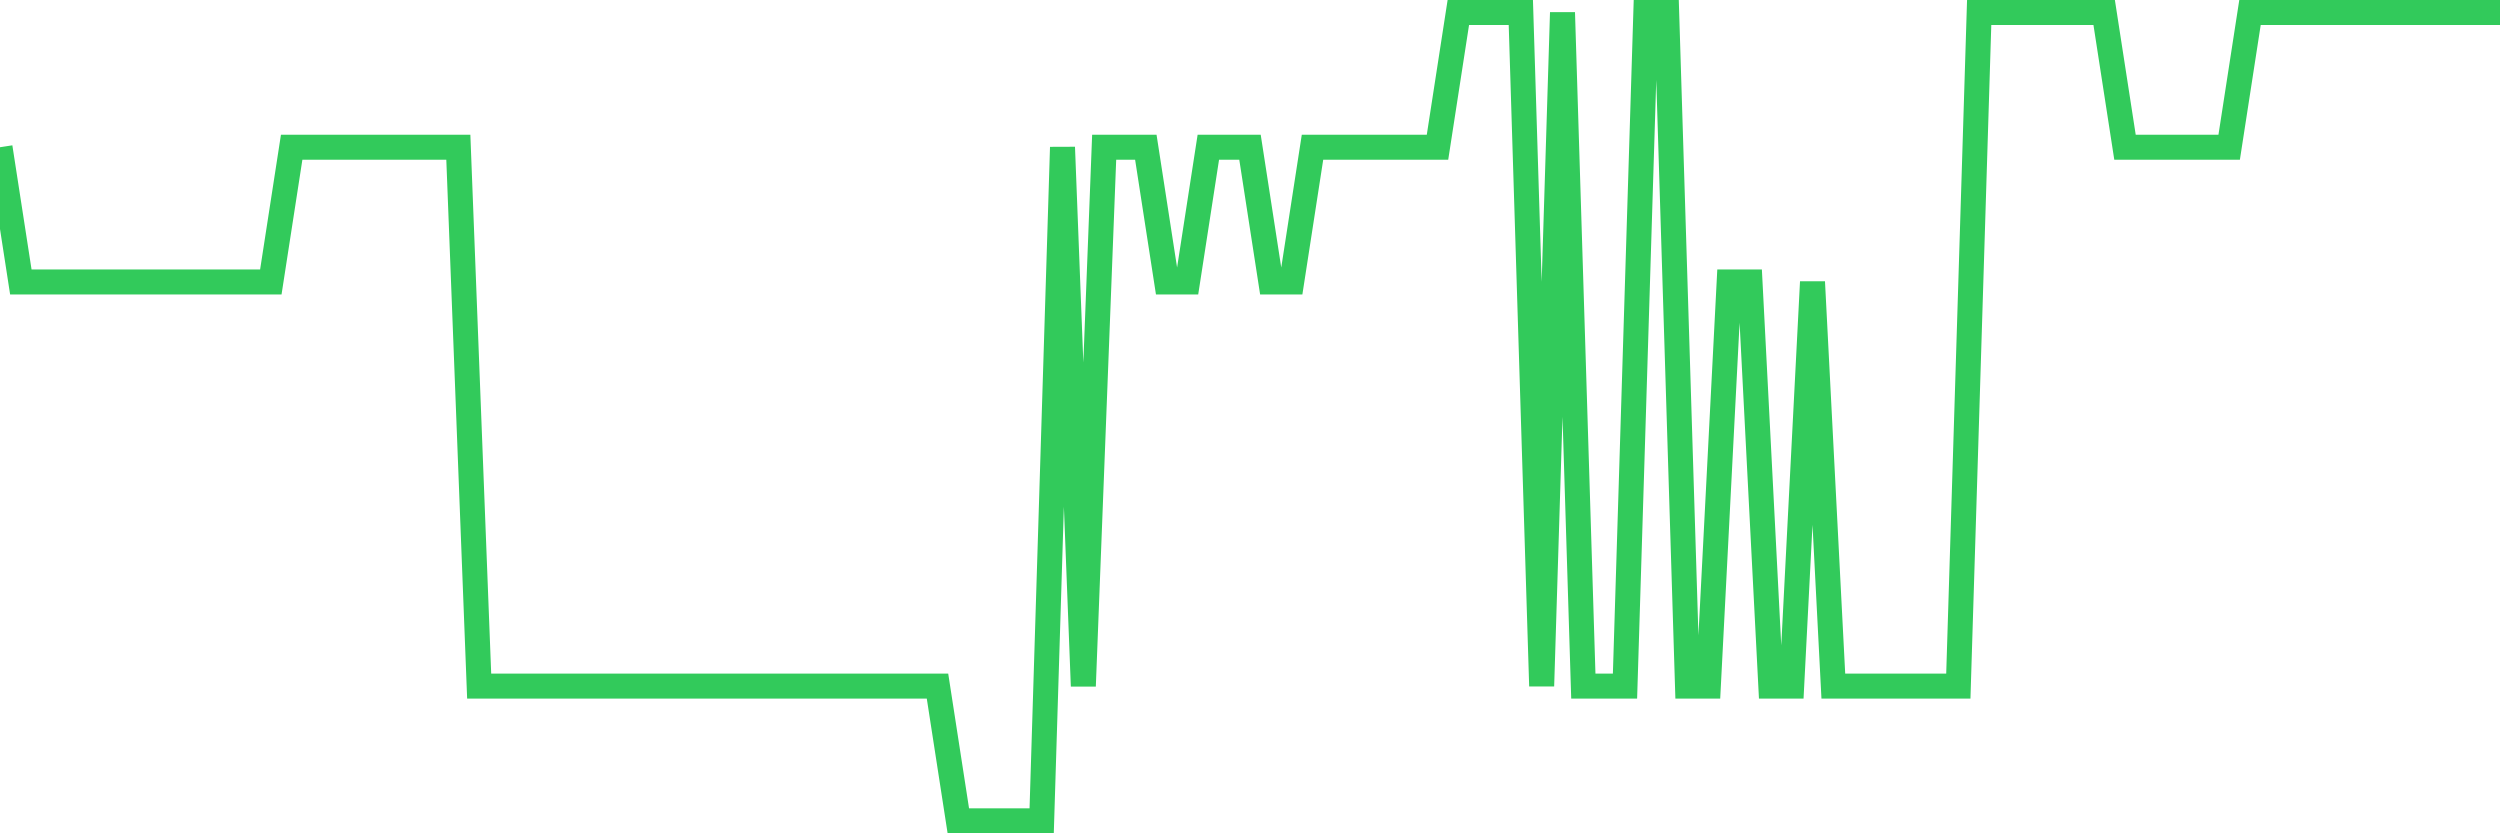 <svg
  xmlns="http://www.w3.org/2000/svg"
  xmlns:xlink="http://www.w3.org/1999/xlink"
  width="120"
  height="40"
  viewBox="0 0 120 40"
  preserveAspectRatio="none"
>
  <polyline
    points="0,7.067 1,13.533 2,13.533 3,13.533 4,13.533 5,13.533 6,13.533 7,13.533 8,13.533 9,13.533 10,13.533 11,13.533 12,13.533 13,13.533 14,7.067 15,7.067 16,7.067 17,7.067 18,7.067 19,7.067 20,7.067 21,7.067 22,7.067 23,32.933 24,32.933 25,32.933 26,32.933 27,32.933 28,32.933 29,32.933 30,32.933 31,32.933 32,32.933 33,32.933 34,32.933 35,32.933 36,32.933 37,32.933 38,32.933 39,32.933 40,32.933 41,32.933 42,32.933 43,32.933 44,32.933 45,32.933 46,39.4 47,39.4 48,39.4 49,39.4 50,39.4 51,7.067 52,32.933 53,7.067 54,7.067 55,7.067 56,13.533 57,13.533 58,7.067 59,7.067 60,7.067 61,13.533 62,13.533 63,7.067 64,7.067 65,7.067 66,7.067 67,7.067 68,7.067 69,7.067 70,0.6 71,0.6 72,0.6 73,0.6 74,32.933 75,0.6 76,32.933 77,32.933 78,32.933 79,0.6 80,0.6 81,32.933 82,32.933 83,13.533 84,13.533 85,32.933 86,32.933 87,13.533 88,32.933 89,32.933 90,32.933 91,32.933 92,32.933 93,32.933 94,32.933 95,0.6 96,0.6 97,0.6 98,0.6 99,0.6 100,0.6 101,0.6 102,7.067 103,7.067 104,7.067 105,7.067 106,7.067 107,7.067 108,0.6 109,0.6 110,0.6 111,0.6 112,0.6 113,0.6 114,0.6 115,0.6 116,0.6 117,0.6 118,0.6 119,0.6 120,0.6"
    fill="none"
    stroke="#32ca5b"
    stroke-width="1.2"
  >
  </polyline>
</svg>